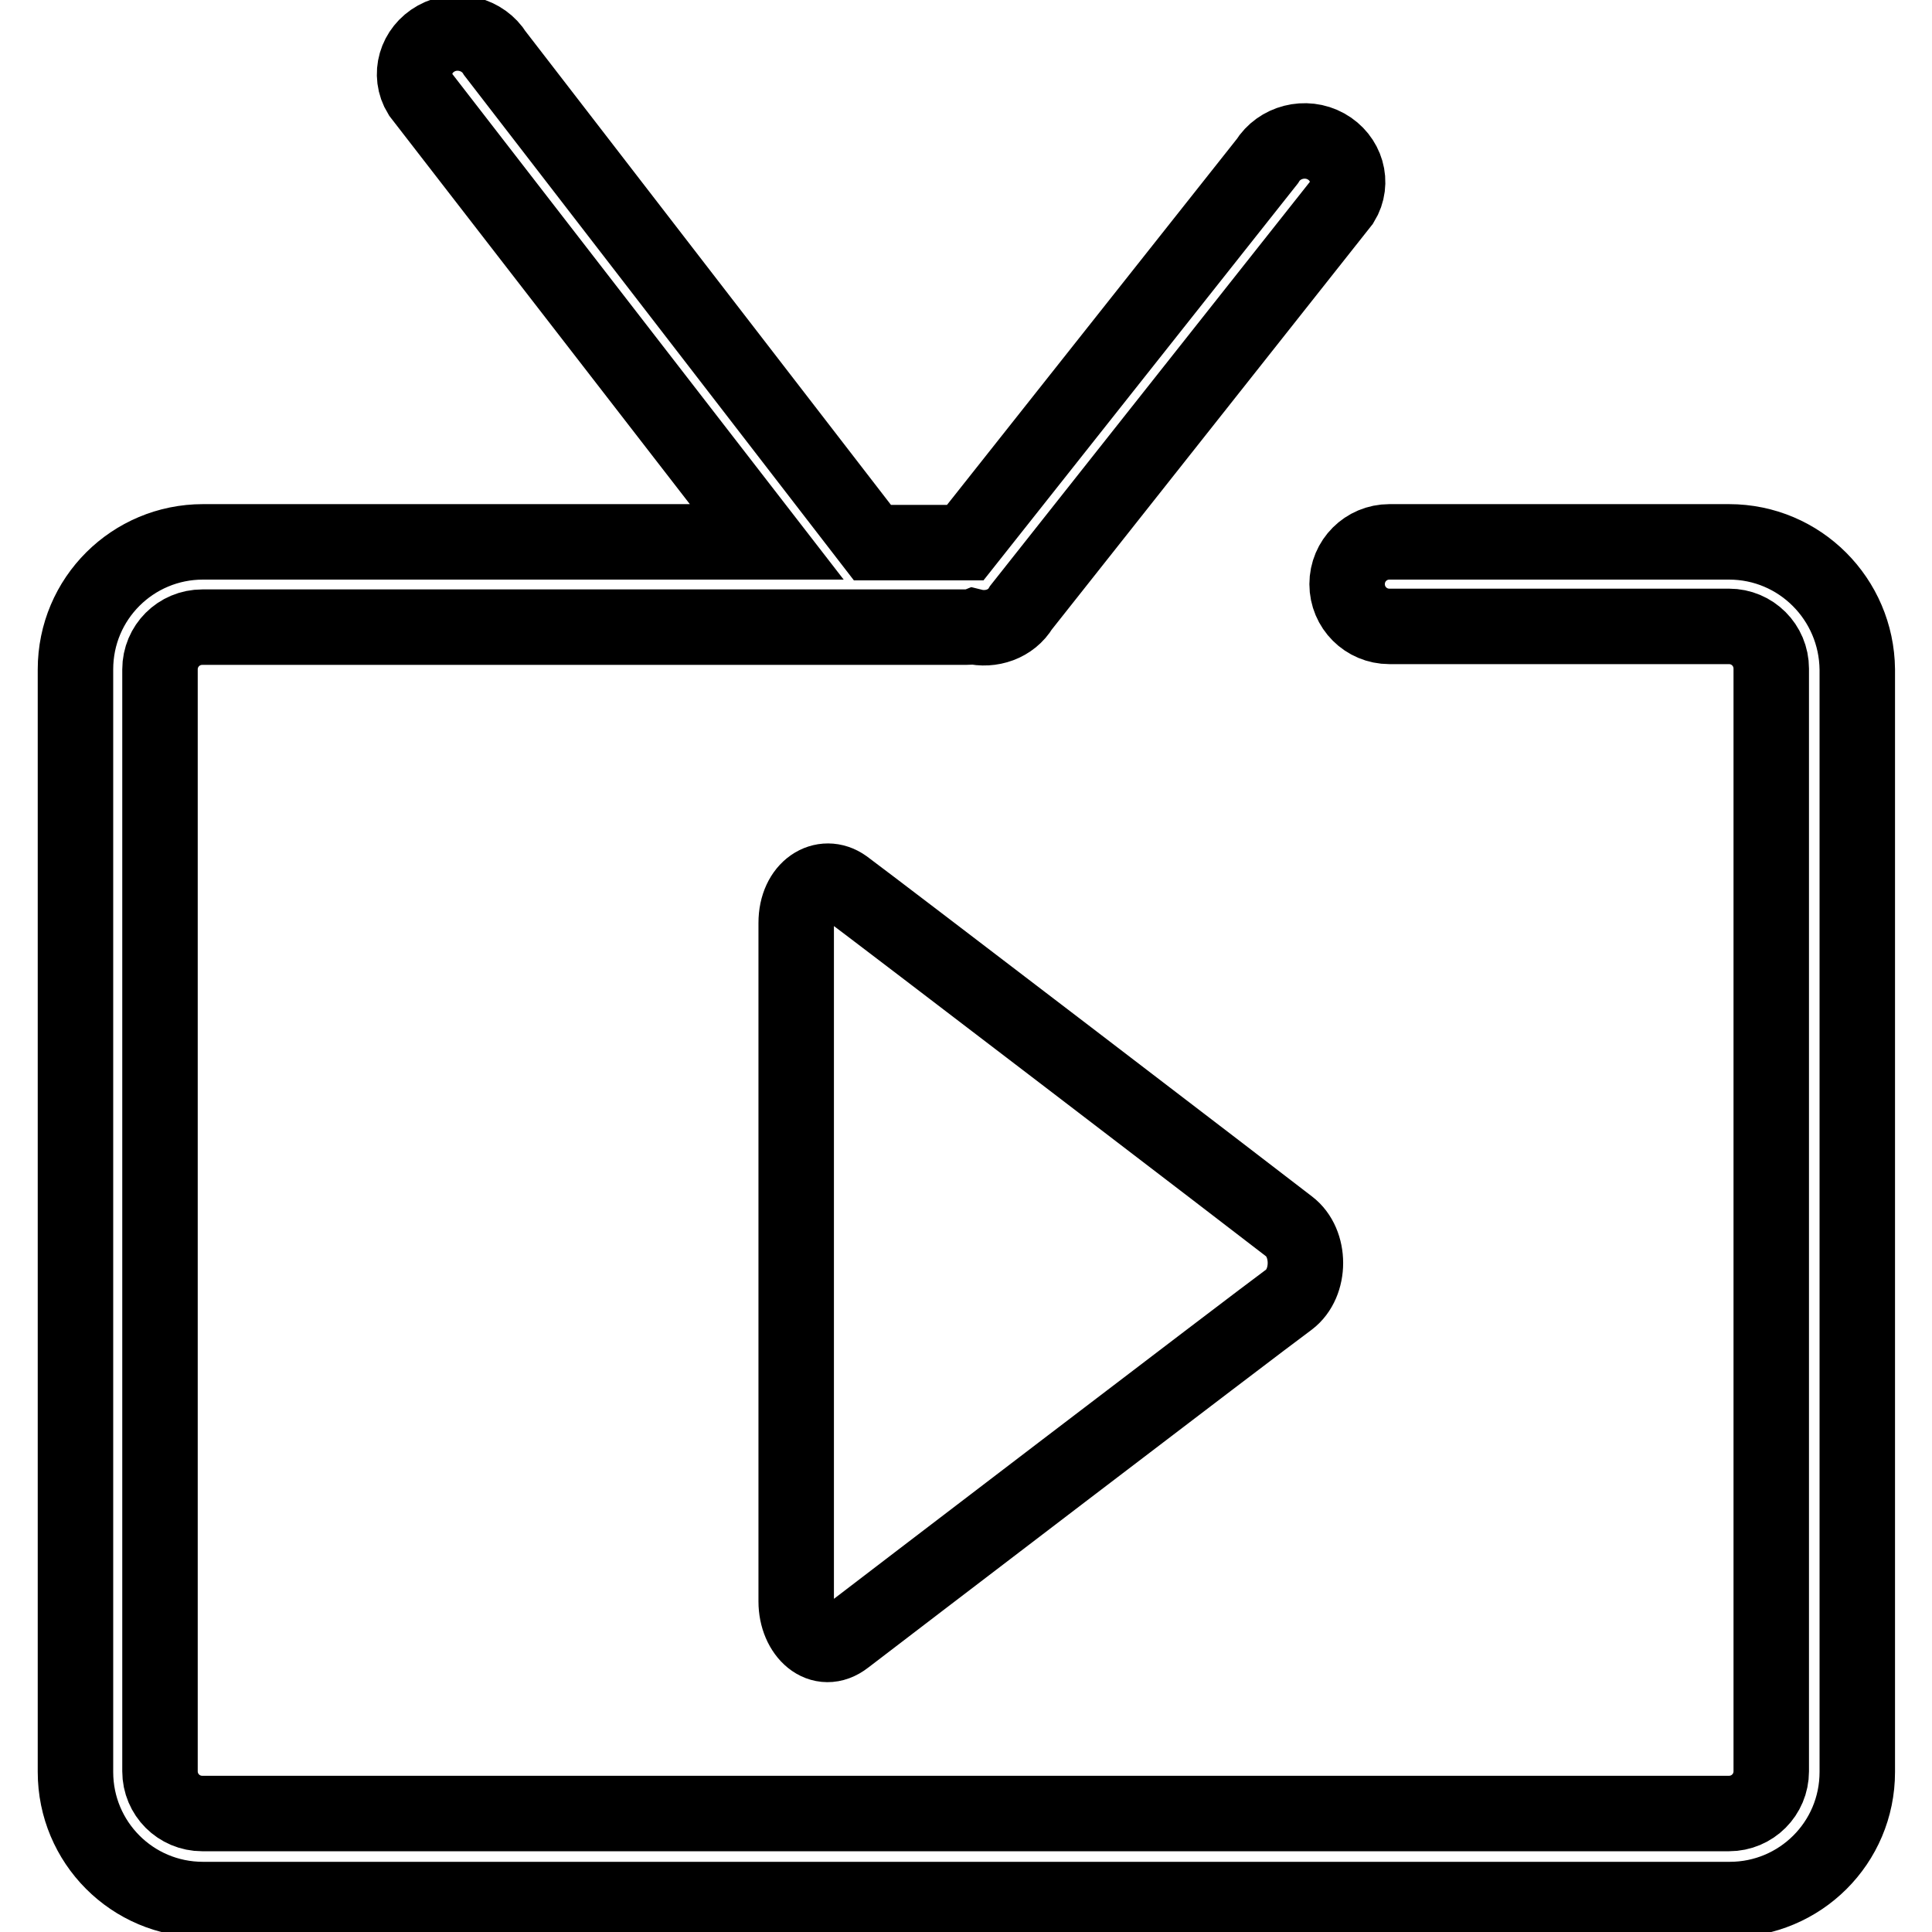 <?xml version="1.0" encoding="utf-8"?>
<!-- Svg Vector Icons : http://www.onlinewebfonts.com/icon -->
<!DOCTYPE svg PUBLIC "-//W3C//DTD SVG 1.1//EN" "http://www.w3.org/Graphics/SVG/1.1/DTD/svg11.dtd">
<svg version="1.1" xmlns="http://www.w3.org/2000/svg" xmlns:xlink="http://www.w3.org/1999/xlink" x="0px" y="0px" viewBox="0 0 256 256" enable-background="new 0 0 256 256" xml:space="preserve">
<g> <path stroke-width="10" fill-opacity="0" stroke="#000000"  d="M229.1,71.8h-45c-3.1,0-5.6,2.5-5.6,5.6s2.5,5.6,5.6,5.6h45c3.1,0,5.6,2.5,5.6,5.6v146.1 c0,3.1-2.5,5.6-5.6,5.6l-202.3,0c-3.1,0-5.6-2.5-5.6-5.6V88.7c0-3.1,2.5-5.6,5.6-5.6H128c0.3,0,0.6,0,0.9-0.1 c2.4,0.6,5.1-0.3,6.4-2.5l42.5-53.7c1.6-2.6,0.6-5.9-2.1-7.4c-2.7-1.5-6.2-0.6-7.8,2l-40,50.5h-12.3L65.6,7.1 c-1.6-2.6-5.1-3.5-7.8-2c-2.7,1.5-3.7,4.8-2.1,7.4l45.9,59.3H26.9c-9.3,0-16.9,7.5-16.9,16.9v146.1c0,9.3,7.5,16.9,16.9,16.9h202.3 c9.3,0,16.9-7.5,16.9-16.9V88.7C246,79.4,238.5,71.8,229.1,71.8z M111.9,117.5c-2.8-2-6.4,0.2-6.4,4.8c0,4.7,0,86.6,0,89.9 c0,4.2,3.3,7.3,6.5,4.8c2.6-2,54.3-41.5,58.8-44.8c2.9-2.2,2.9-7.5,0-9.7C167.6,160,115.7,120.3,111.9,117.5z"/></g>
</svg>